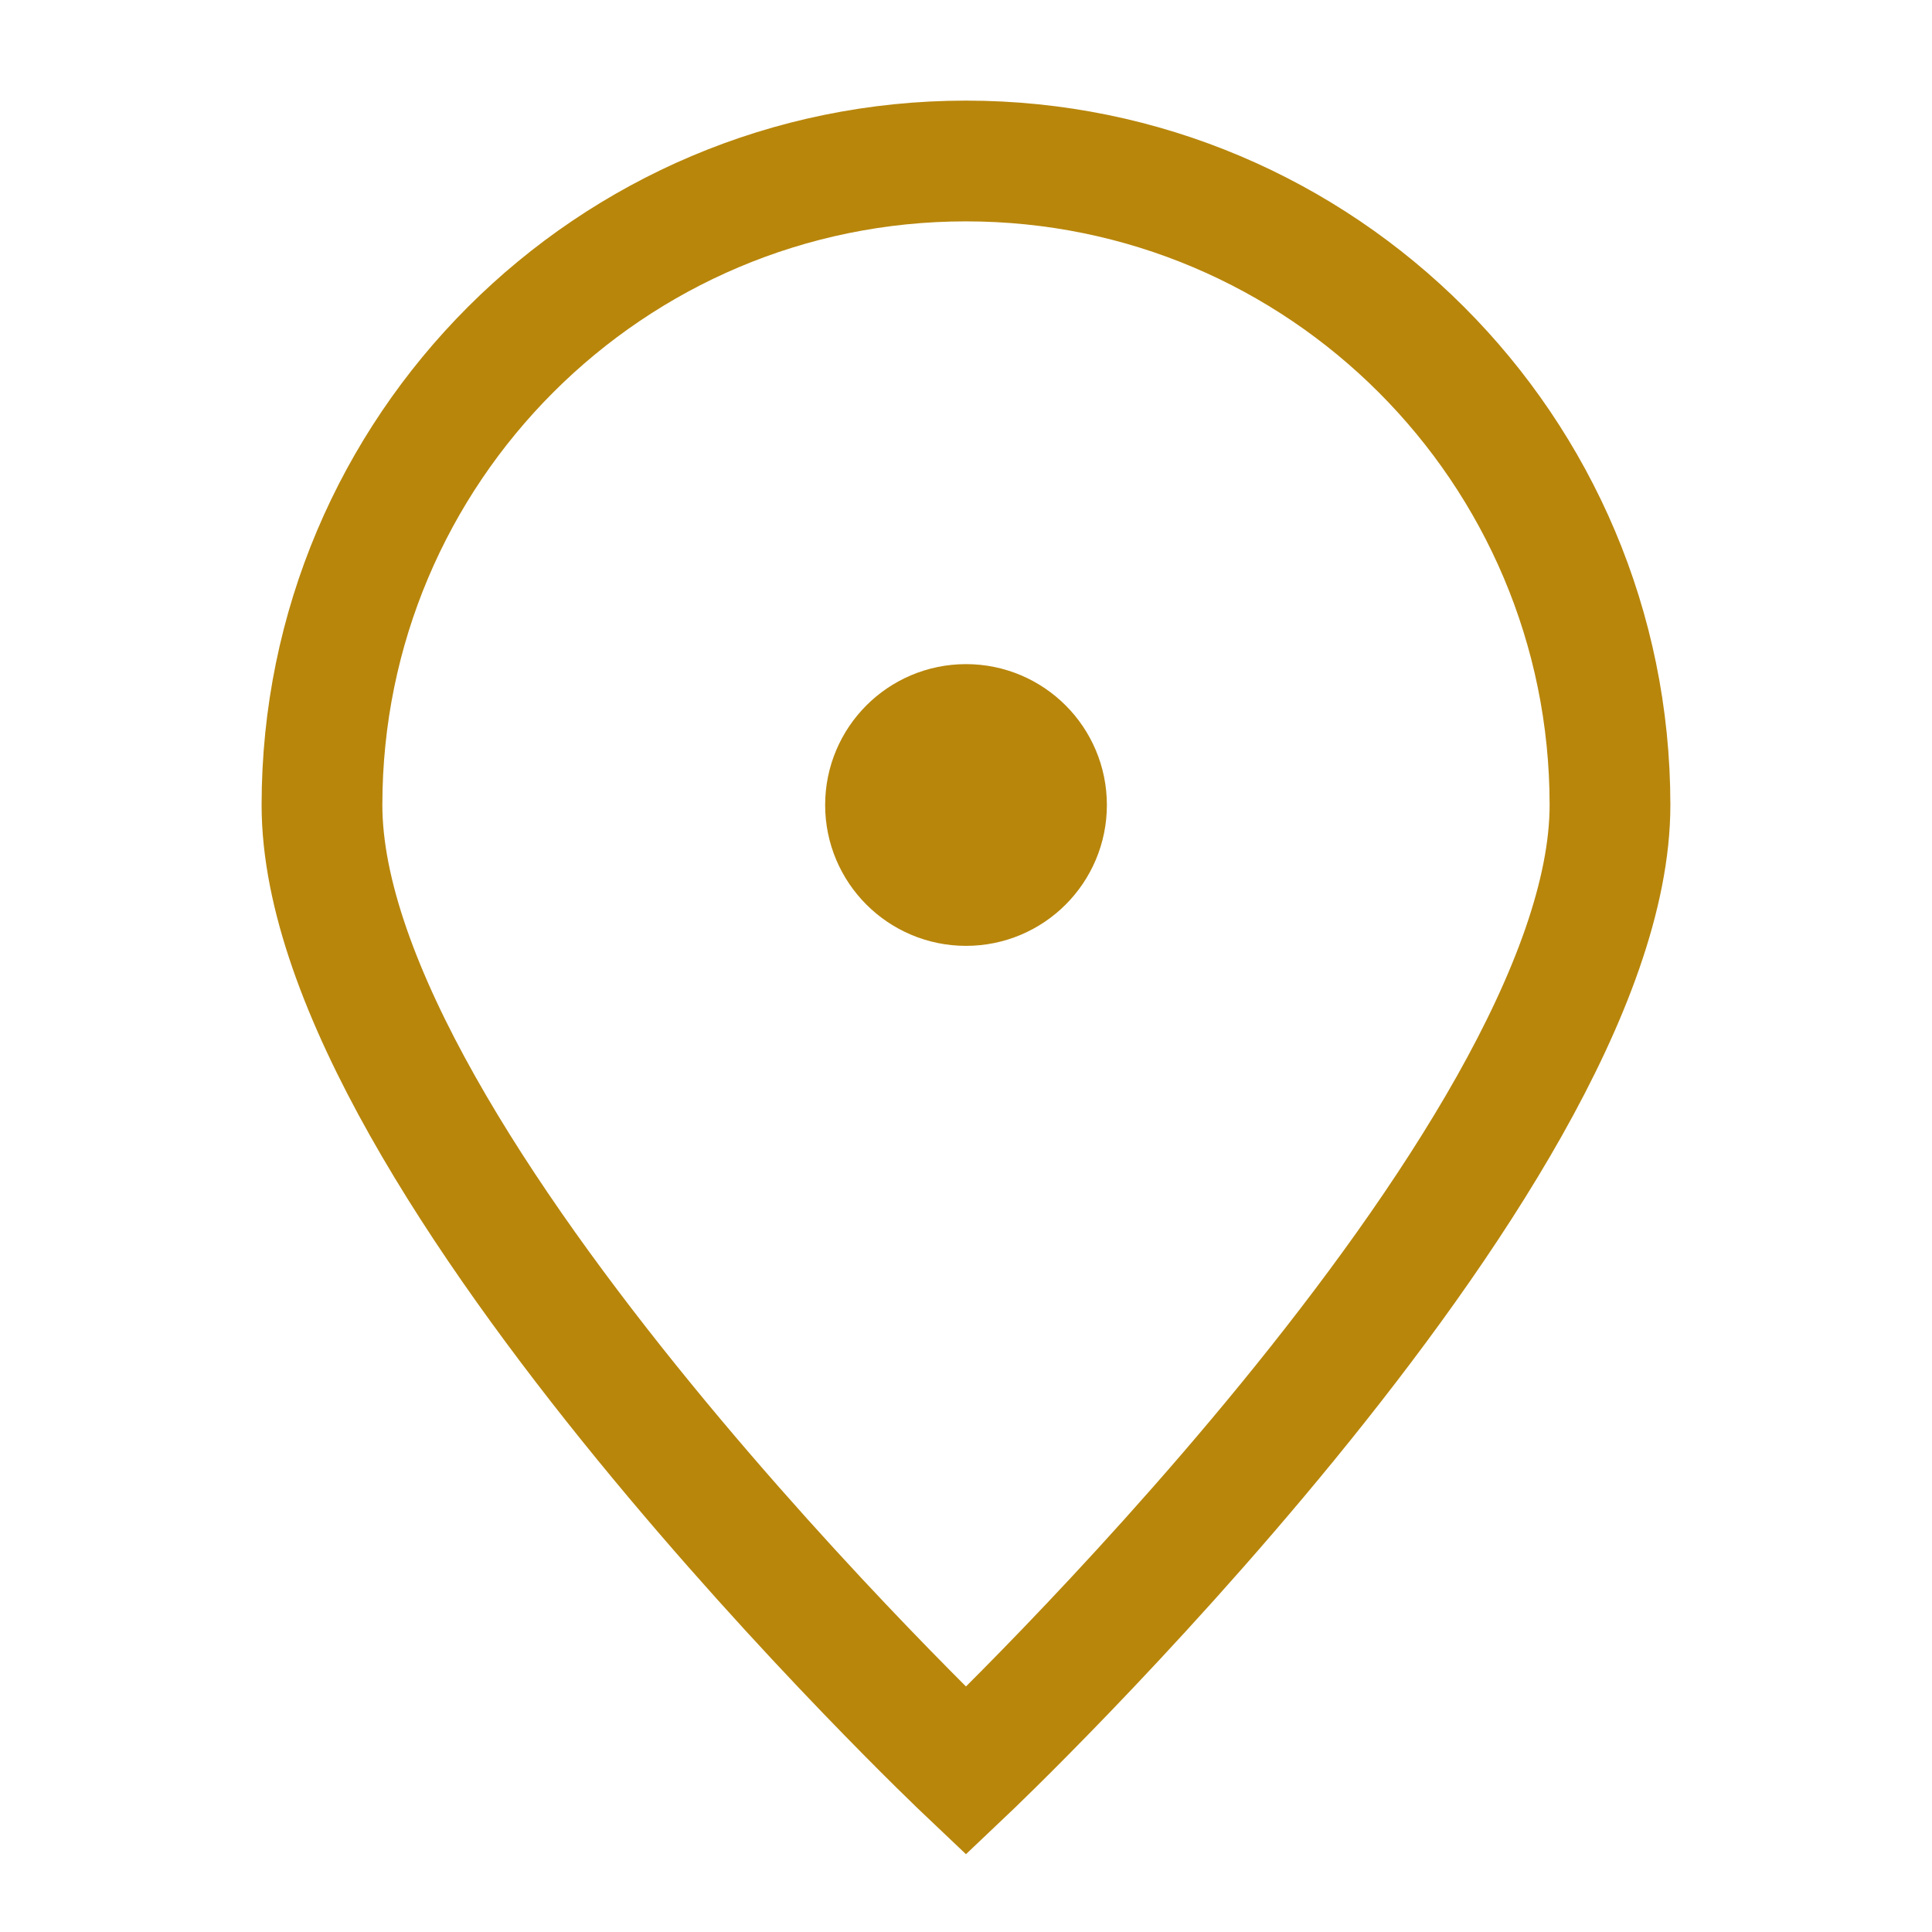 <svg width="64" height="64" viewBox="0 0 64 64" fill="none" xmlns="http://www.w3.org/2000/svg">
<path d="M53.333 26.667C53.333 38.449 31.999 58.667 31.999 58.667C31.999 58.667 10.666 38.449 10.666 26.667C10.666 14.885 20.217 5.333 31.999 5.333C43.781 5.333 53.333 14.885 53.333 26.667Z" stroke="#b8860b" stroke-width="4"/>
<path d="M32.001 29.333C33.473 29.333 34.667 28.139 34.667 26.667C34.667 25.194 33.473 24 32.001 24C30.528 24 29.334 25.194 29.334 26.667C29.334 28.139 30.528 29.333 32.001 29.333Z" fill="#b8860b" stroke="#b8860b" stroke-width="4" stroke-linecap="round" stroke-linejoin="round"/>
</svg>
